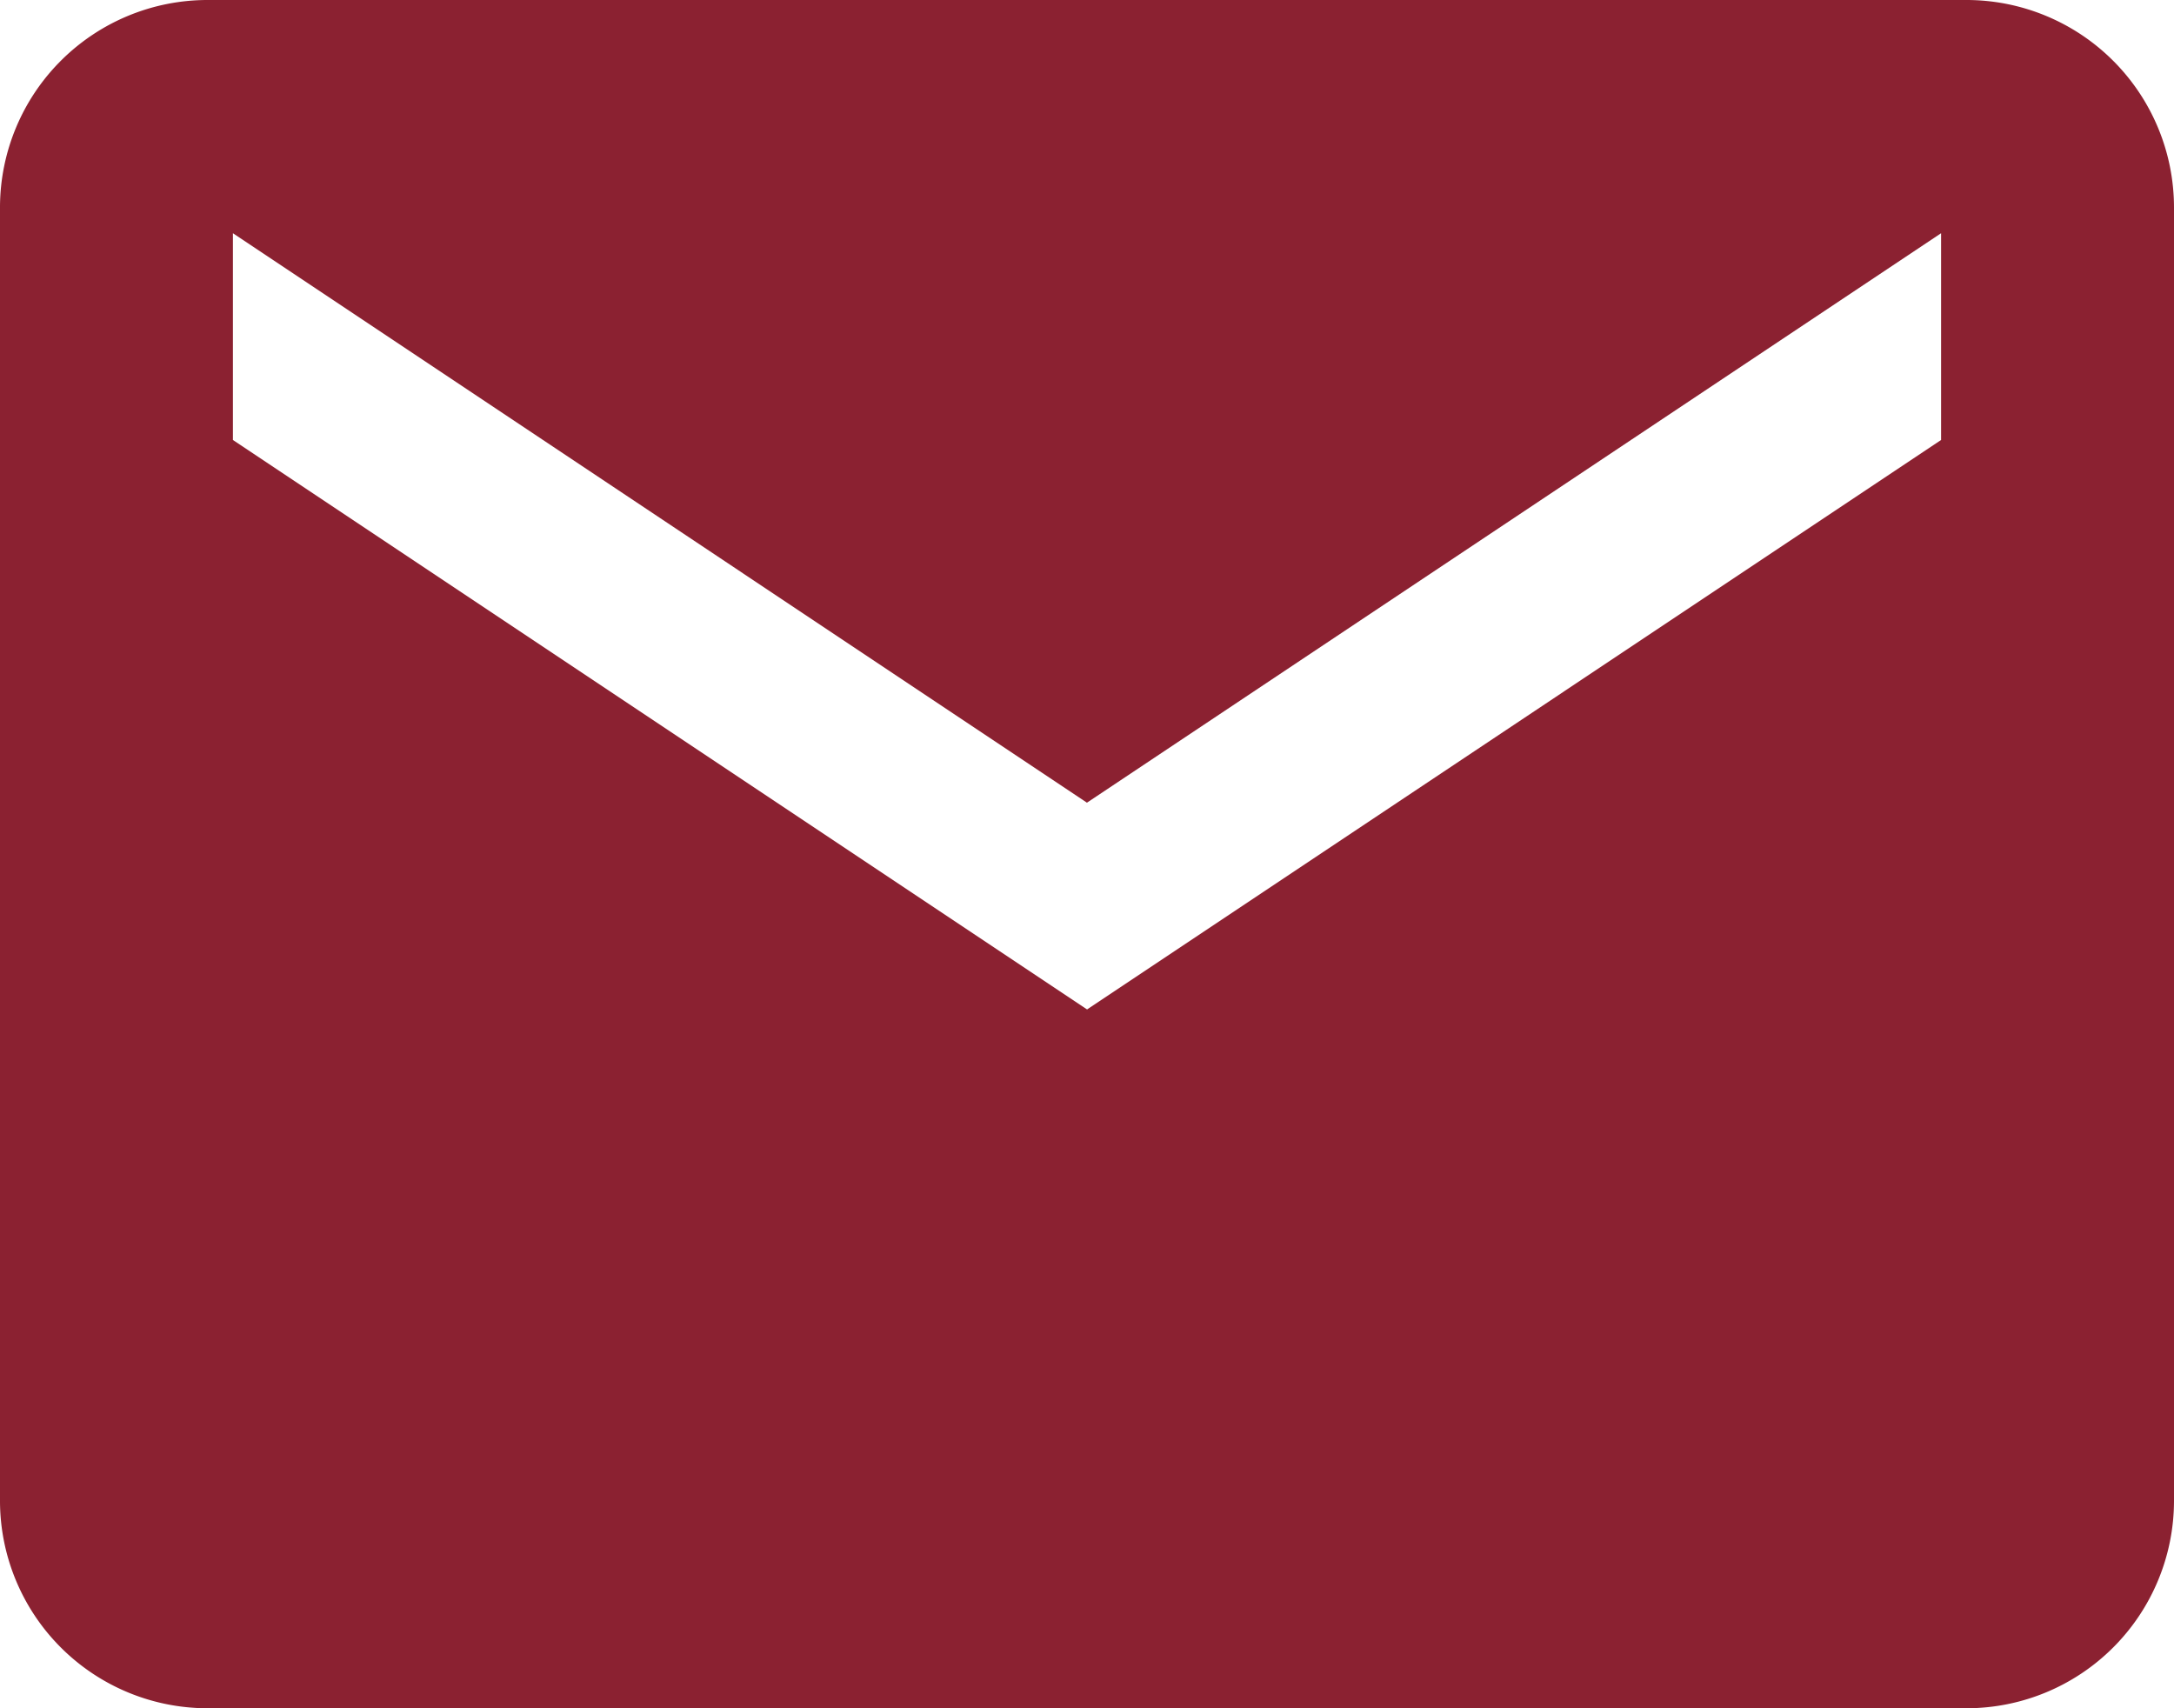 <svg xmlns="http://www.w3.org/2000/svg" width="15.615" height="12.269" viewBox="0 0 15.615 12.269">
  <path id="Icon_ionic-md-mail" data-name="Icon ionic-md-mail" d="M16.378,5.625H3.737A1.491,1.491,0,0,0,2.25,7.112v9.295a1.491,1.491,0,0,0,1.487,1.487H16.378a1.491,1.491,0,0,0,1.487-1.487V7.112A1.491,1.491,0,0,0,16.378,5.625Zm-.186,3.16-6.134,4.09L3.923,8.785V7.3l6.134,4.09L16.192,7.3Z" transform="translate(-2.25 -5.625)" fill="#8b2131"/>
</svg>
